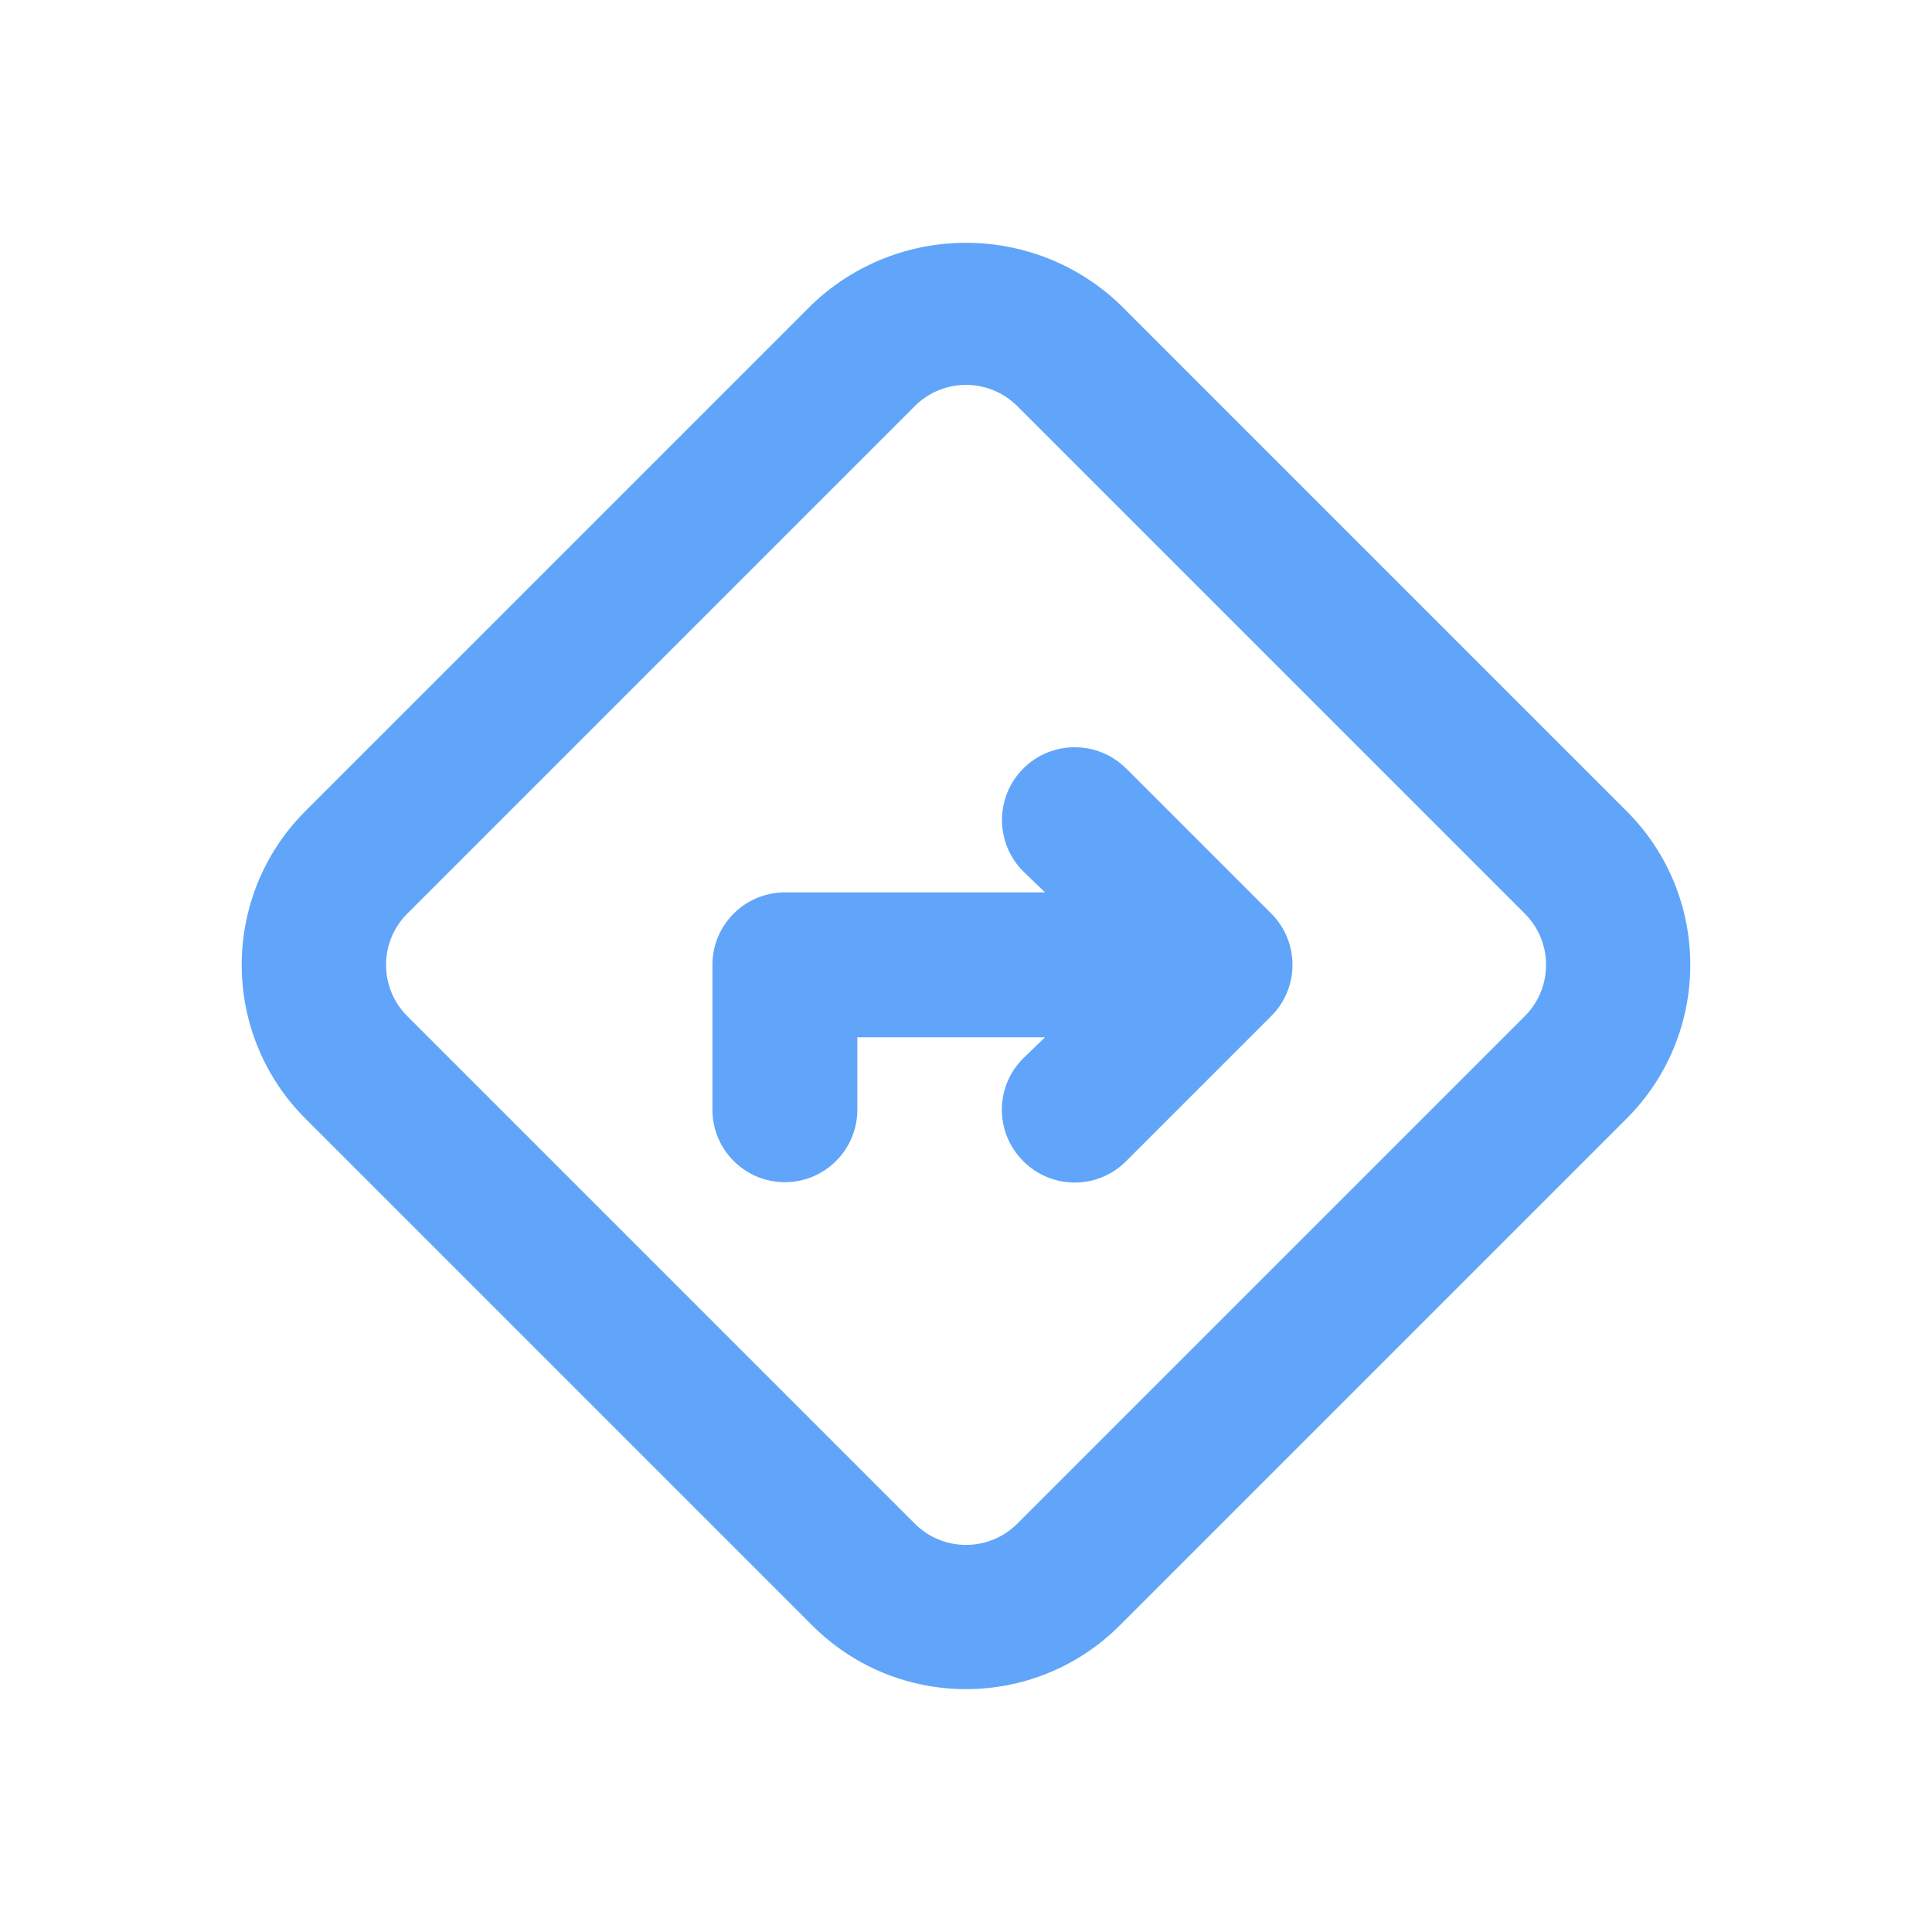 <?xml version="1.0" encoding="UTF-8"?>
<svg id="Layer_1" xmlns="http://www.w3.org/2000/svg" viewBox="0 0 200 200">
  <defs>
    <style>
      .cls-1 {
        fill: #60a5fa;
      }
    </style>
  </defs>
  <path class="cls-1" d="M168.4,83.98l-52.5-52.5c-8.91-8.46-22.89-8.46-31.8,0l-52.5,52.5c-8.77,8.78-8.77,23.02,0,31.8l52.5,52.5c8.78,8.77,23.02,8.77,31.8,0l52.5-52.5c8.77-8.78,8.77-23.02,0-31.8M157.83,105.21l-52.5,52.5c-2.92,2.94-7.67,2.96-10.61.04-.01-.01-.03-.03-.04-.04l-52.5-52.5c-2.94-2.92-2.96-7.67-.04-10.61.01-.01.03-.03.04-.04l52.5-52.5c2.92-2.94,7.67-2.96,10.61-.04.01.01.03.03.04.04l52.5,52.5c2.94,2.92,2.96,7.67.04,10.61-.01.01-.03.03-.04.04M116.58,79.56c-2.94-2.94-7.71-2.94-10.65,0s-2.94,7.71,0,10.65l2.25,2.17h-26.93c-4.14,0-7.5,3.36-7.5,7.5v15c0,4.14,3.36,7.5,7.5,7.5s7.5-3.36,7.5-7.5v-7.5h19.43l-2.25,2.17c-2.94,2.92-2.96,7.67-.04,10.61.01.01.03.03.04.04,2.92,2.94,7.67,2.96,10.61.04.01-.01.03-.03.04-.04l15-15c2.94-2.92,2.96-7.67.04-10.61-.01-.01-.03-.03-.04-.04l-15-15Z"/>
</svg>